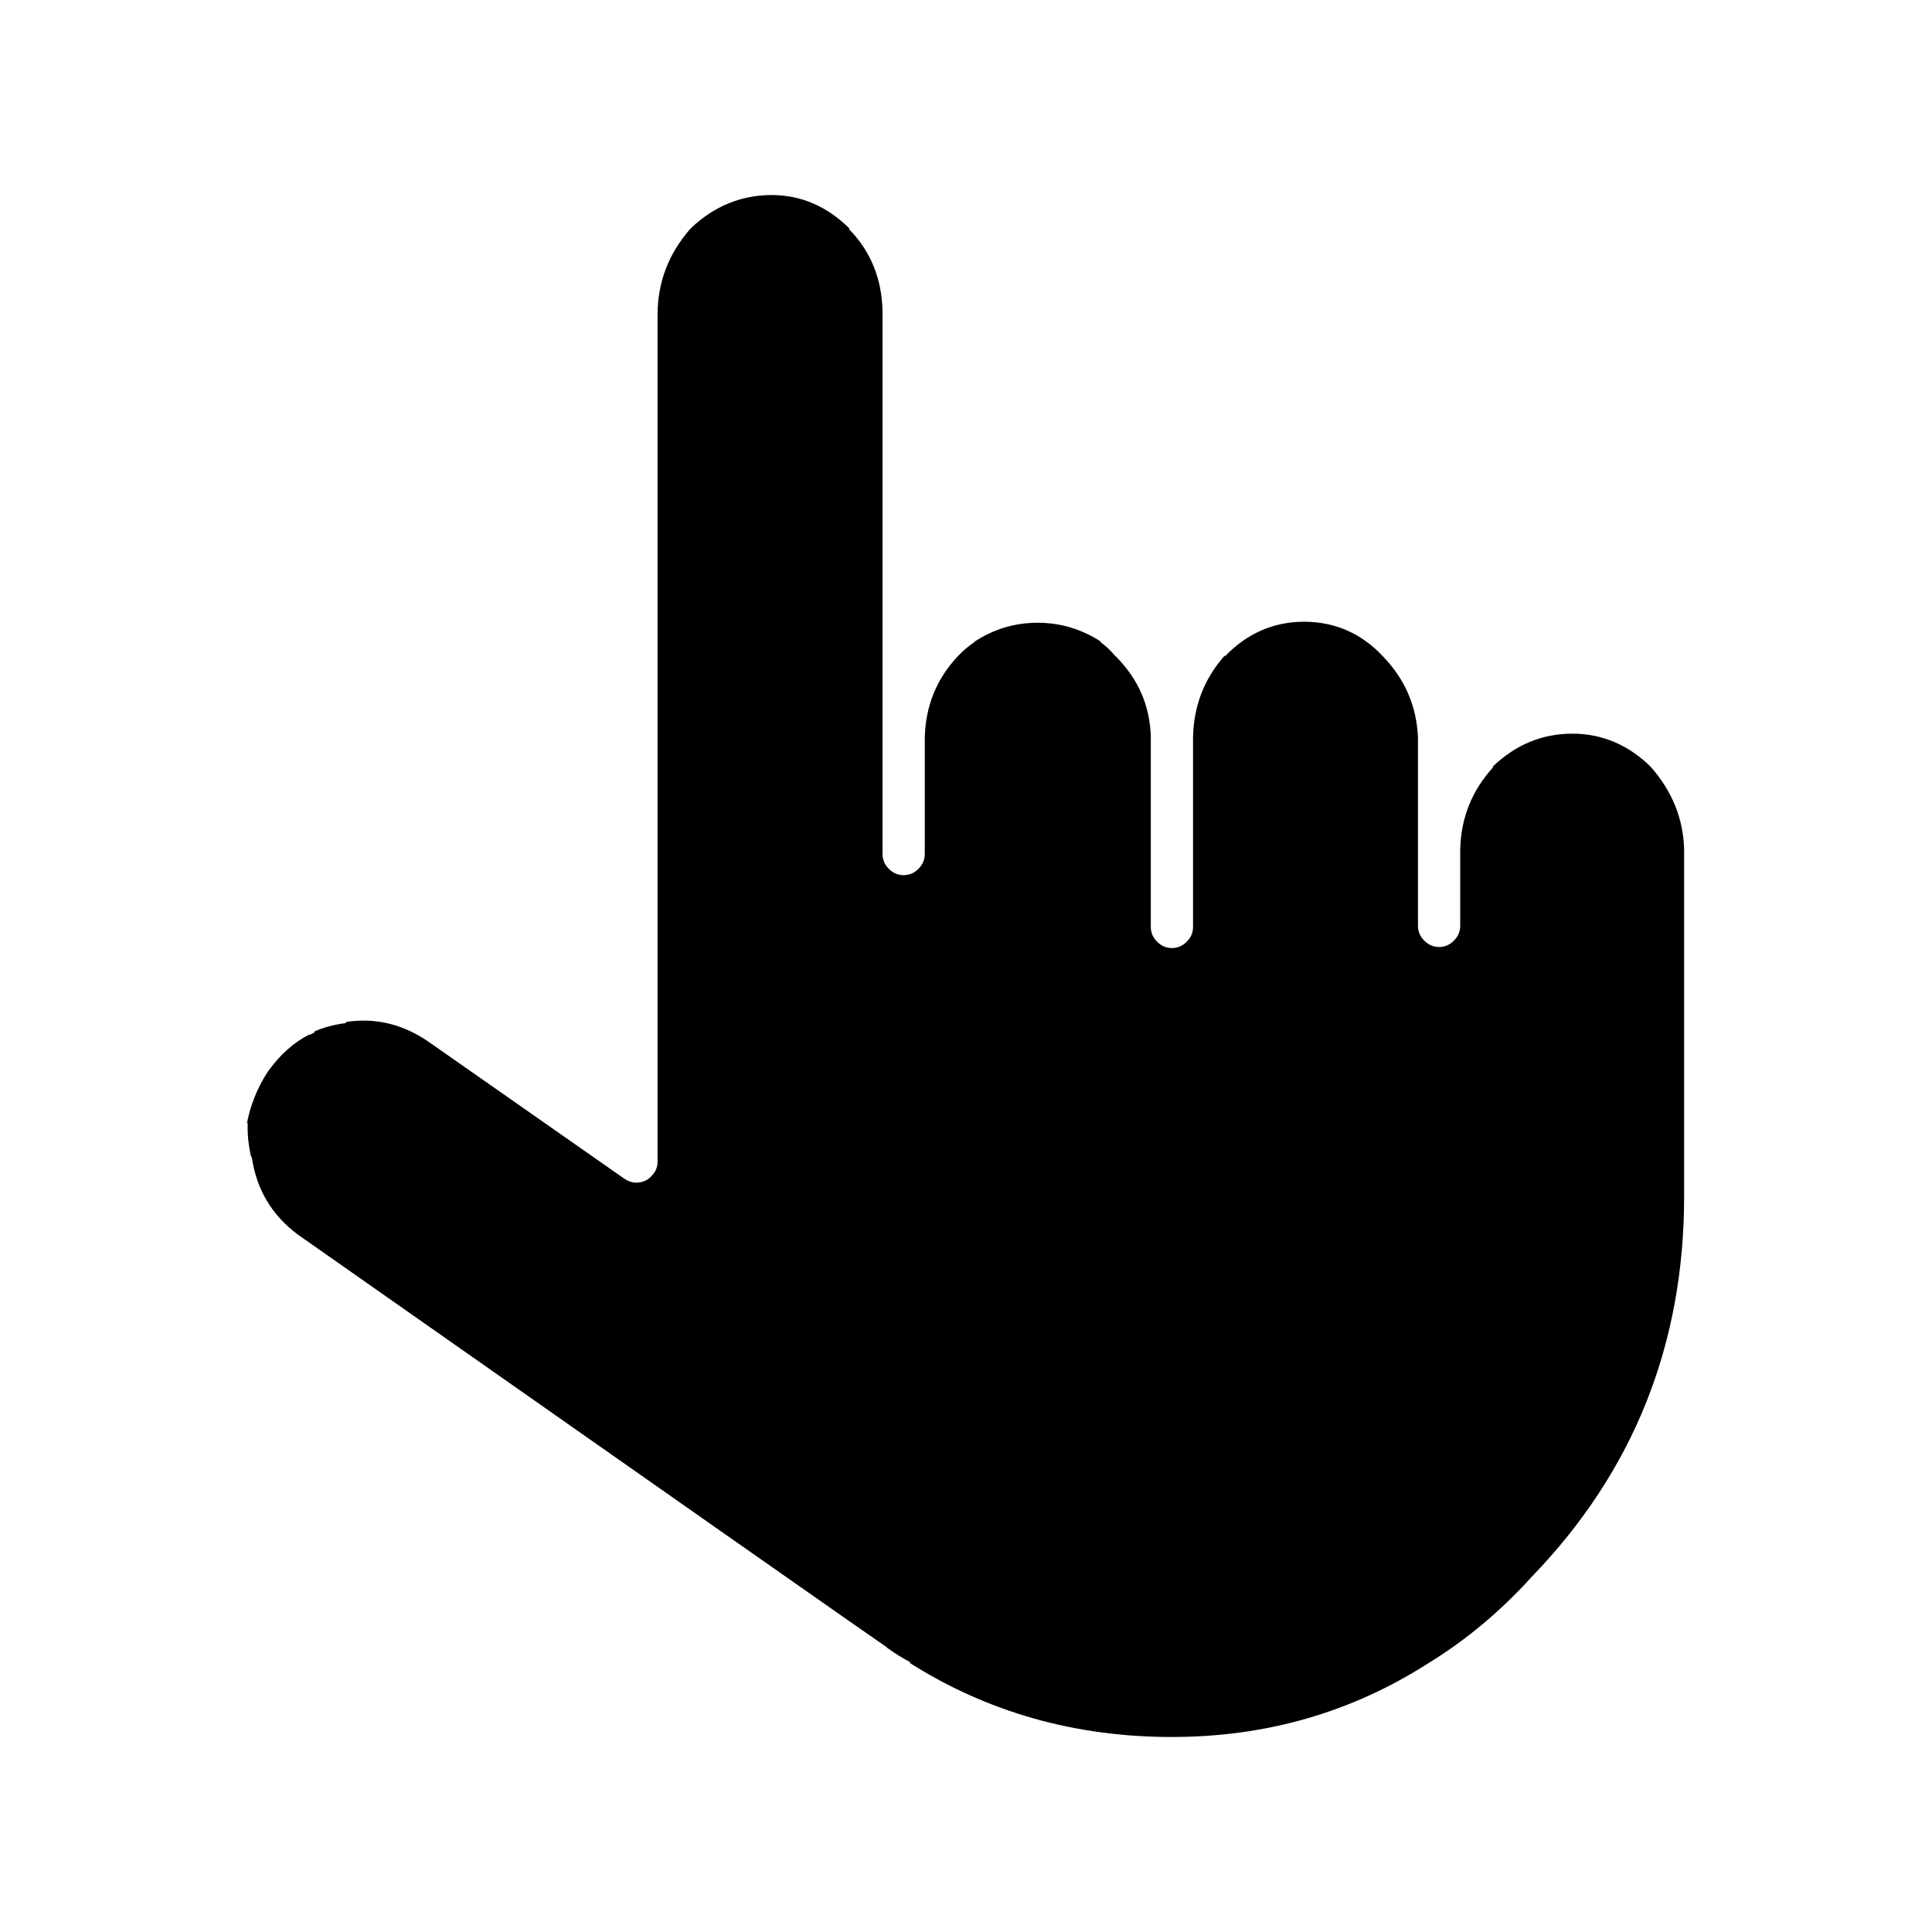 <?xml version="1.0" encoding="UTF-8"?>
<!-- The Best Svg Icon site in the world: iconSvg.co, Visit us! https://iconsvg.co -->
<svg fill="#000000" width="800px" height="800px" version="1.1" viewBox="144 144 512 512" xmlns="http://www.w3.org/2000/svg">
 <path d="m468.57 317.99v-0.277c-5.41 6.102-8.211 13.285-8.398 21.551v50.379c-0.012 1.535-0.574 2.84-1.68 3.922-1.078 1.105-2.387 1.664-3.918 1.68-1.531-0.016-2.84-0.574-3.918-1.68-1.105-1.082-1.668-2.387-1.68-3.922v-50.379c-0.219-8.207-3.297-15.297-9.238-21.273-0.195-0.137-0.383-0.324-0.559-0.559-0.961-1.164-2.172-2.281-3.637-3.359h0.277c-5.203-3.359-10.805-5.039-16.793-5.039-6.102 0-11.699 1.68-16.793 5.039-0.012 0.141-0.102 0.234-0.281 0.281-1.473 1.023-2.781 2.141-3.918 3.359l-0.281 0.277c-5.602 6.004-8.492 13.188-8.676 21.555v30.785c-0.012 1.535-0.574 2.84-1.68 3.922-1.078 1.105-2.383 1.664-3.918 1.676-1.531-0.012-2.84-0.57-3.918-1.676-1.105-1.082-1.668-2.387-1.68-3.922v-143.86c-0.176-8.656-3.16-15.934-8.957-21.832h0.281c-5.973-5.945-12.875-8.93-20.715-8.957-8.078 0.039-15.168 2.93-21.27 8.676-0.09 0.191-0.184 0.285-0.281 0.281-5.758 6.598-8.652 14.156-8.676 22.672v224.47c0.008 1.438-0.457 2.652-1.398 3.641-0.938 1.148-2.152 1.805-3.641 1.957-1.336 0.164-2.641-0.207-3.918-1.117l-51.219-35.828c-6.984-4.965-14.449-6.832-22.395-5.598v0.281c-3.203 0.422-6.004 1.172-8.395 2.238v0.281c-0.375 0.188-0.746 0.371-1.121 0.559h-0.277c-4.078 2.078-7.719 5.344-10.918 9.797-2.82 4.344-4.684 9.008-5.598 13.996l0.281-0.562c-0.141 2.828 0.137 5.812 0.84 8.957 0.145 0.188 0.238 0.375 0.277 0.559 1.25 8.328 5.262 15.047 12.035 20.152 103.57 72.656 155.63 109.14 156.18 109.44 0.09 0.141 0.18 0.234 0.277 0.277 1.875 1.348 3.832 2.562 5.879 3.641v0.281c20.68 13.062 43.816 19.594 69.414 19.59 24.996-0.004 47.668-6.535 68.016-19.59 9.949-6.086 19.09-13.738 27.43-22.953 26.871-27.836 40.305-61.422 40.305-100.76v-91.805c-0.191-8.238-3.176-15.609-8.957-22.113l0.277 0.281c-5.981-5.957-12.98-8.941-20.992-8.957-7.949 0.016-14.945 2.906-20.992 8.676v0.281c-5.555 6.125-8.445 13.309-8.676 21.551v20.434c-0.012 1.531-0.57 2.84-1.68 3.918-1.078 1.105-2.383 1.668-3.918 1.68-1.531-0.012-2.84-0.574-3.918-1.68-1.105-1.078-1.668-2.387-1.68-3.918v-49.82c-0.32-8.305-3.398-15.488-9.234-21.555-5.703-6.125-12.699-9.207-20.992-9.234-8.121 0.039-15.117 3.121-20.992 9.234z"/>
</svg>